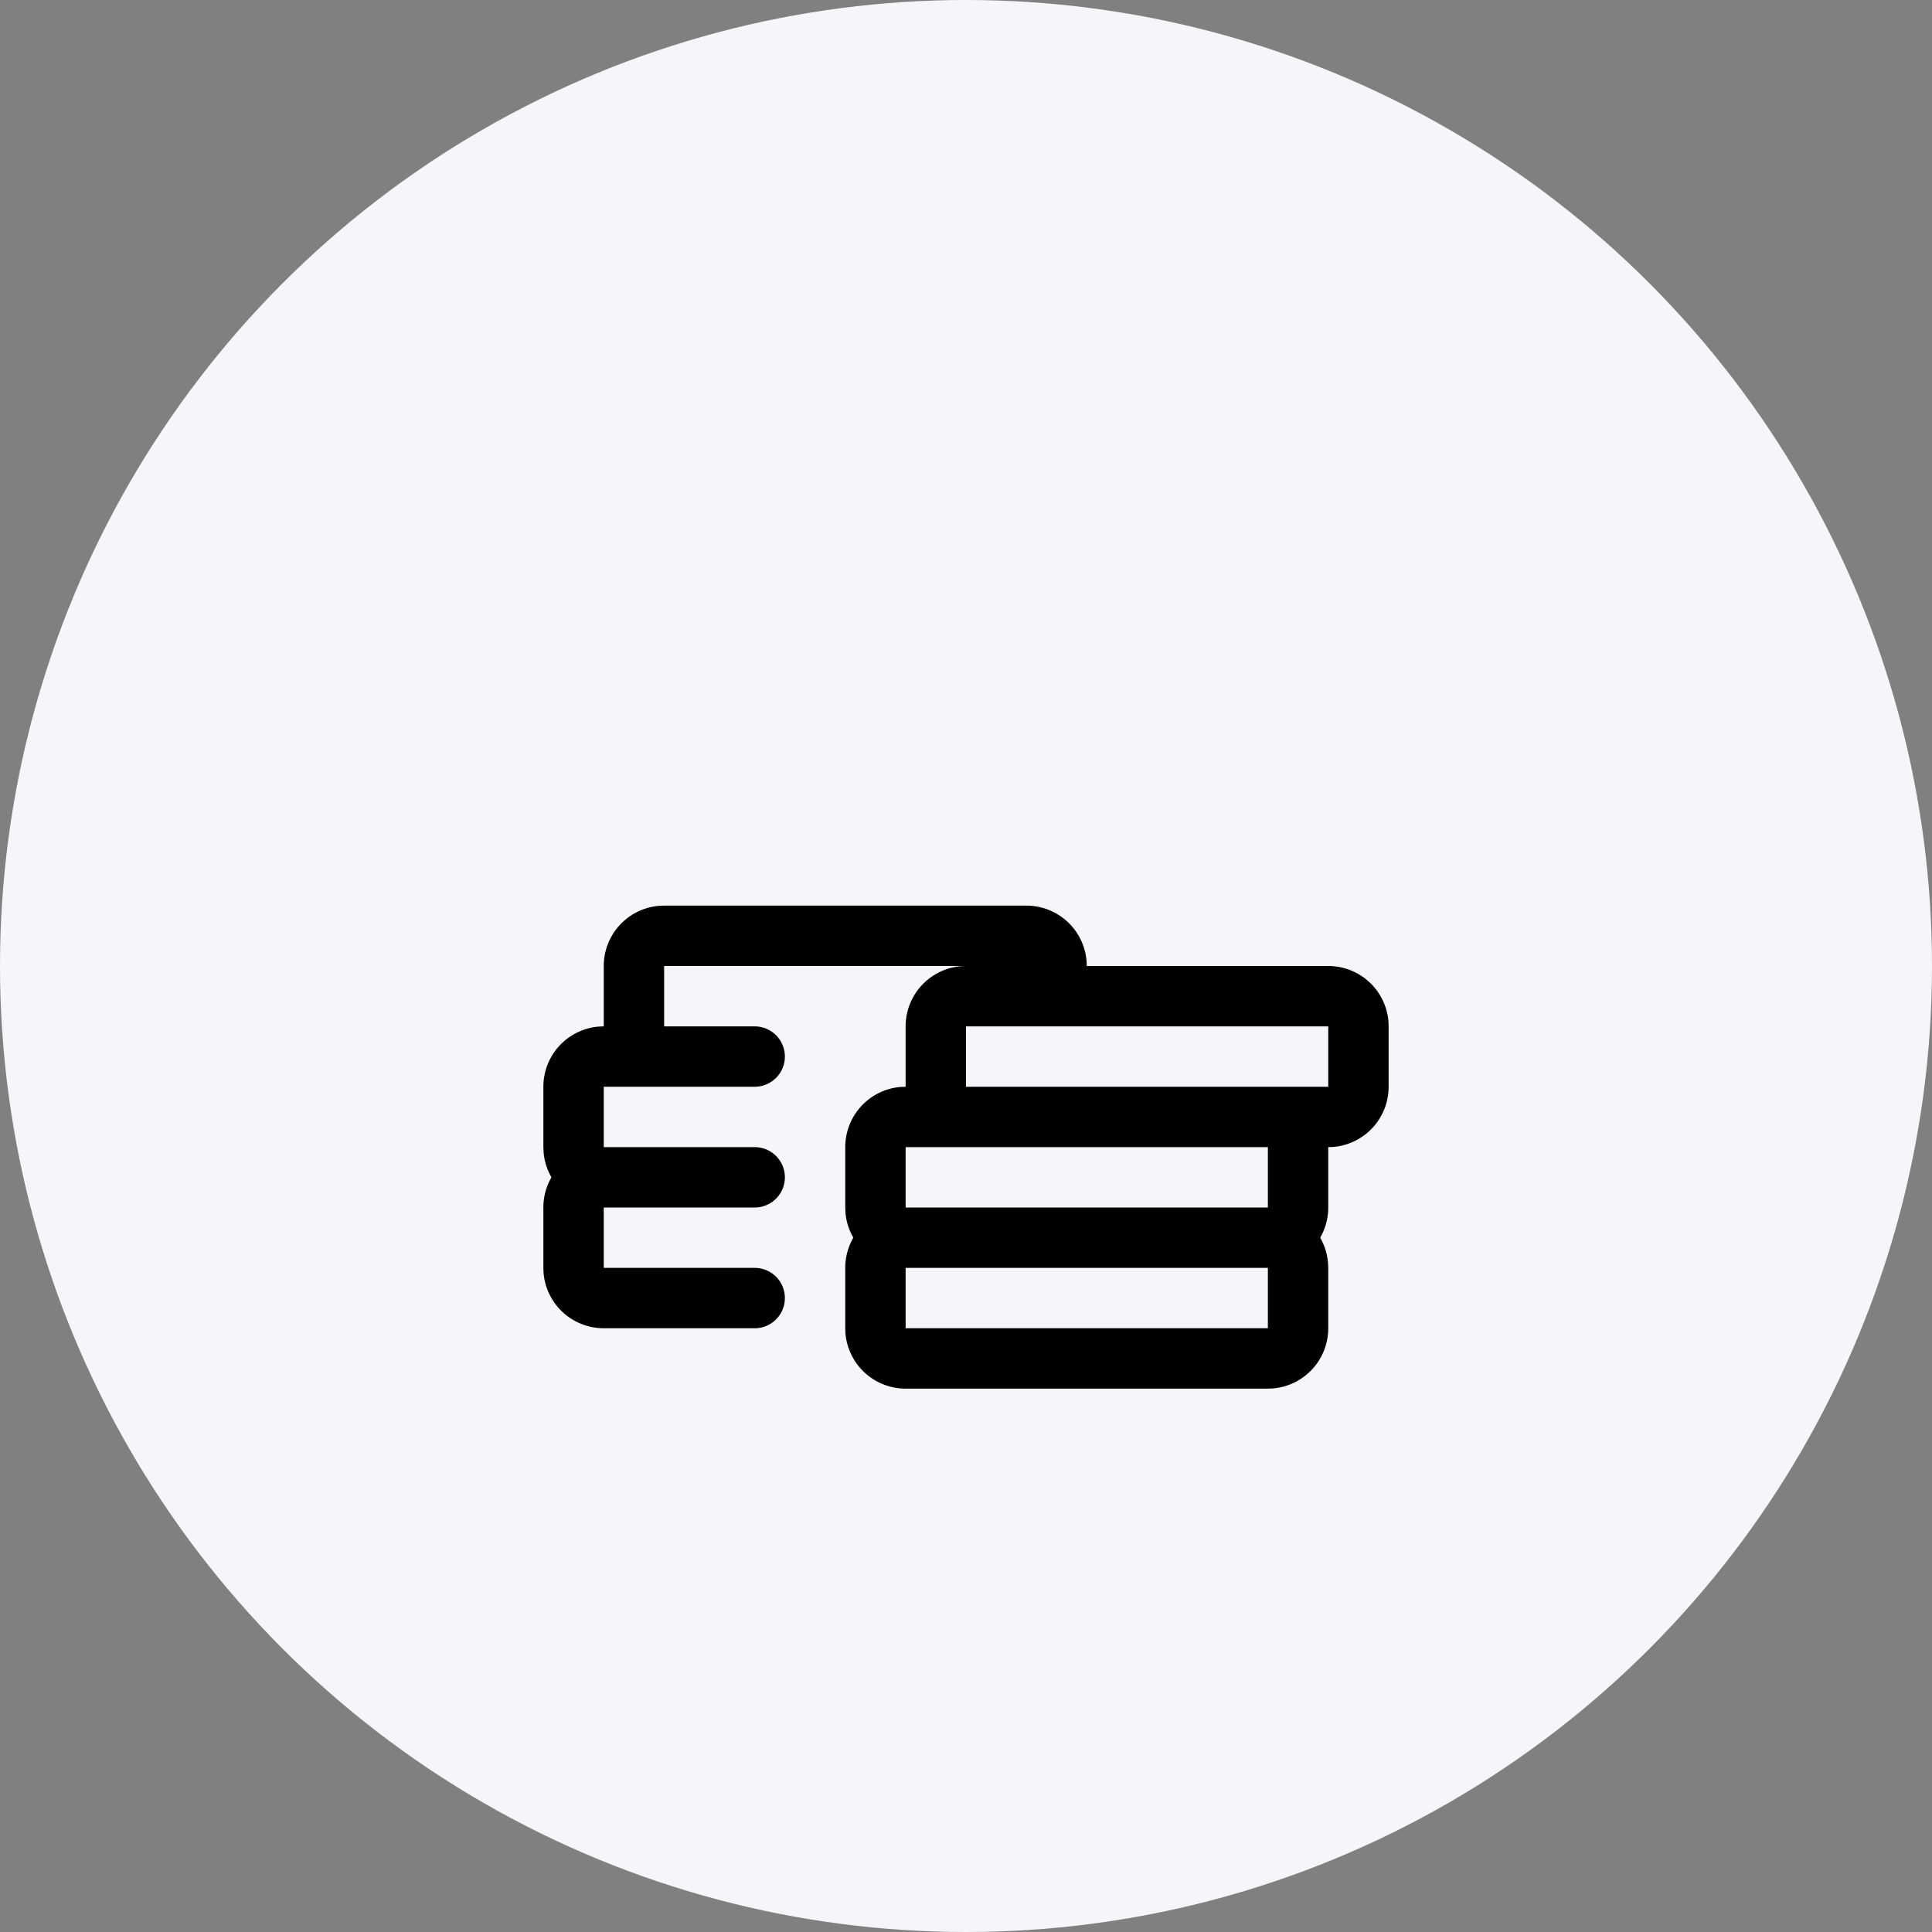 <svg xmlns="http://www.w3.org/2000/svg" width="64" height="64" fill-rule="evenodd"><rect width="100%" height="100%" fill="#808080" stroke="none"/><circle cx="32" cy="32" r="32" fill="#f5f6fa"/><path d="M22 32v2h3a1 1 0 1 1 0 2h-5v2h5a1 1 0 1 1 0 2h-5v2h5a1 1 0 1 1 0 2h-5a2 2 0 0 1-1.995-1.851L18 42v-2a1.99 1.99 0 0 1 .268-1c-.142-.244-.233-.523-.26-.82L18 38v-2a2 2 0 0 1 1.851-1.995L20 34v-2a2 2 0 0 1 1.851-1.995L22 30h12a2 2 0 0 1 1.995 1.851L36 32h8a2 2 0 0 1 1.995 1.851L46 34v2a2 2 0 0 1-1.851 1.995L44 38v2a1.99 1.99 0 0 1-.268 1c.142.244.233.523.26.82L44 42v2a2 2 0 0 1-1.851 1.995L42 46H30a2 2 0 0 1-1.995-1.851L28 44v-2a1.99 1.99 0 0 1 .268-1c-.142-.244-.233-.523-.26-.82L28 40v-2a2 2 0 0 1 1.851-1.995L30 36v-2a2 2 0 0 1 1.851-1.995L32 32H22zm20 10H30v2h12v-2zm0-4H30v2h12v-2zm2-4H32v2h12v-2z" fill="#000"/></svg>
